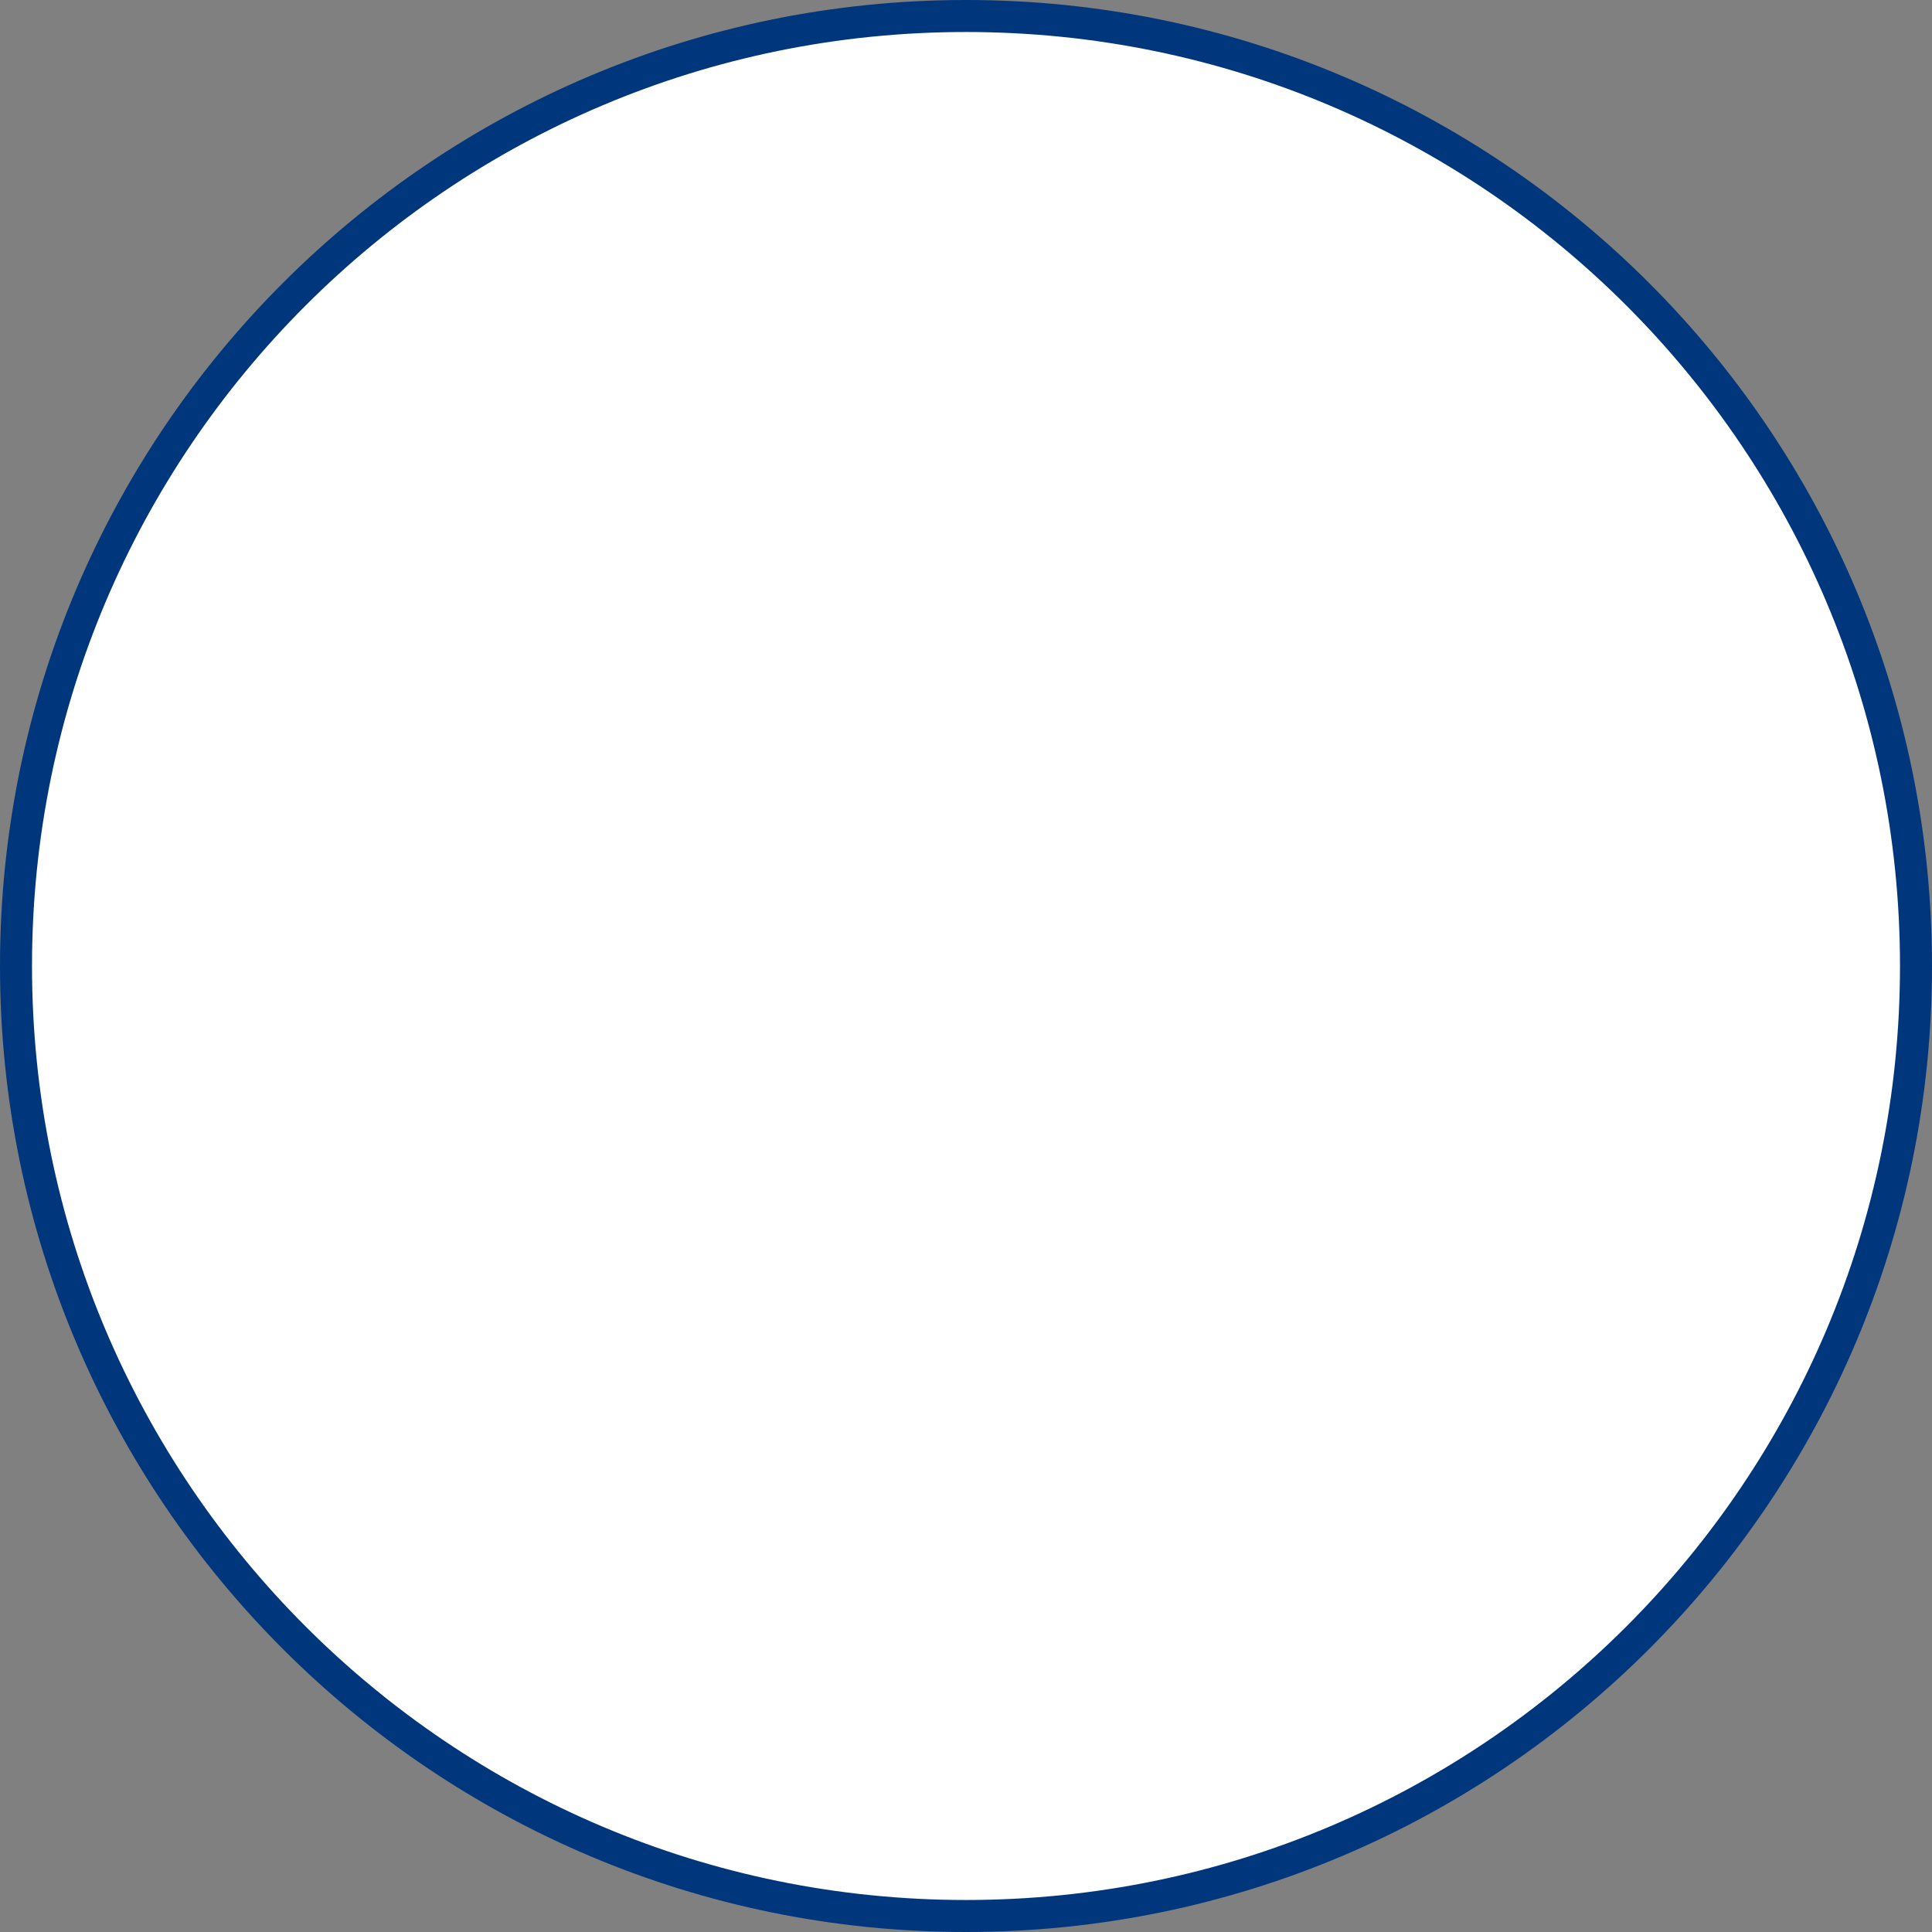 <?xml version="1.0" encoding="utf-8"?>
<svg xmlns="http://www.w3.org/2000/svg" fill="none" height="100%" overflow="visible" preserveAspectRatio="none" style="display: block;" viewBox="0 0 120.721 120.721" width="100%">
<rect x="0" y="0" width="120.721" height="120.721" fill="#808080" stroke="none"/>
<path d="M60.36 119.721C93.144 119.721 119.721 93.144 119.721 60.36C119.721 27.577 93.144 1 60.36 1C27.577 1 1 27.577 1 60.36C1 93.144 27.577 119.721 60.36 119.721Z" fill="white" id="Vector" stroke="#00377C" stroke-miterlimit="10" stroke-width="2"/>
</svg>